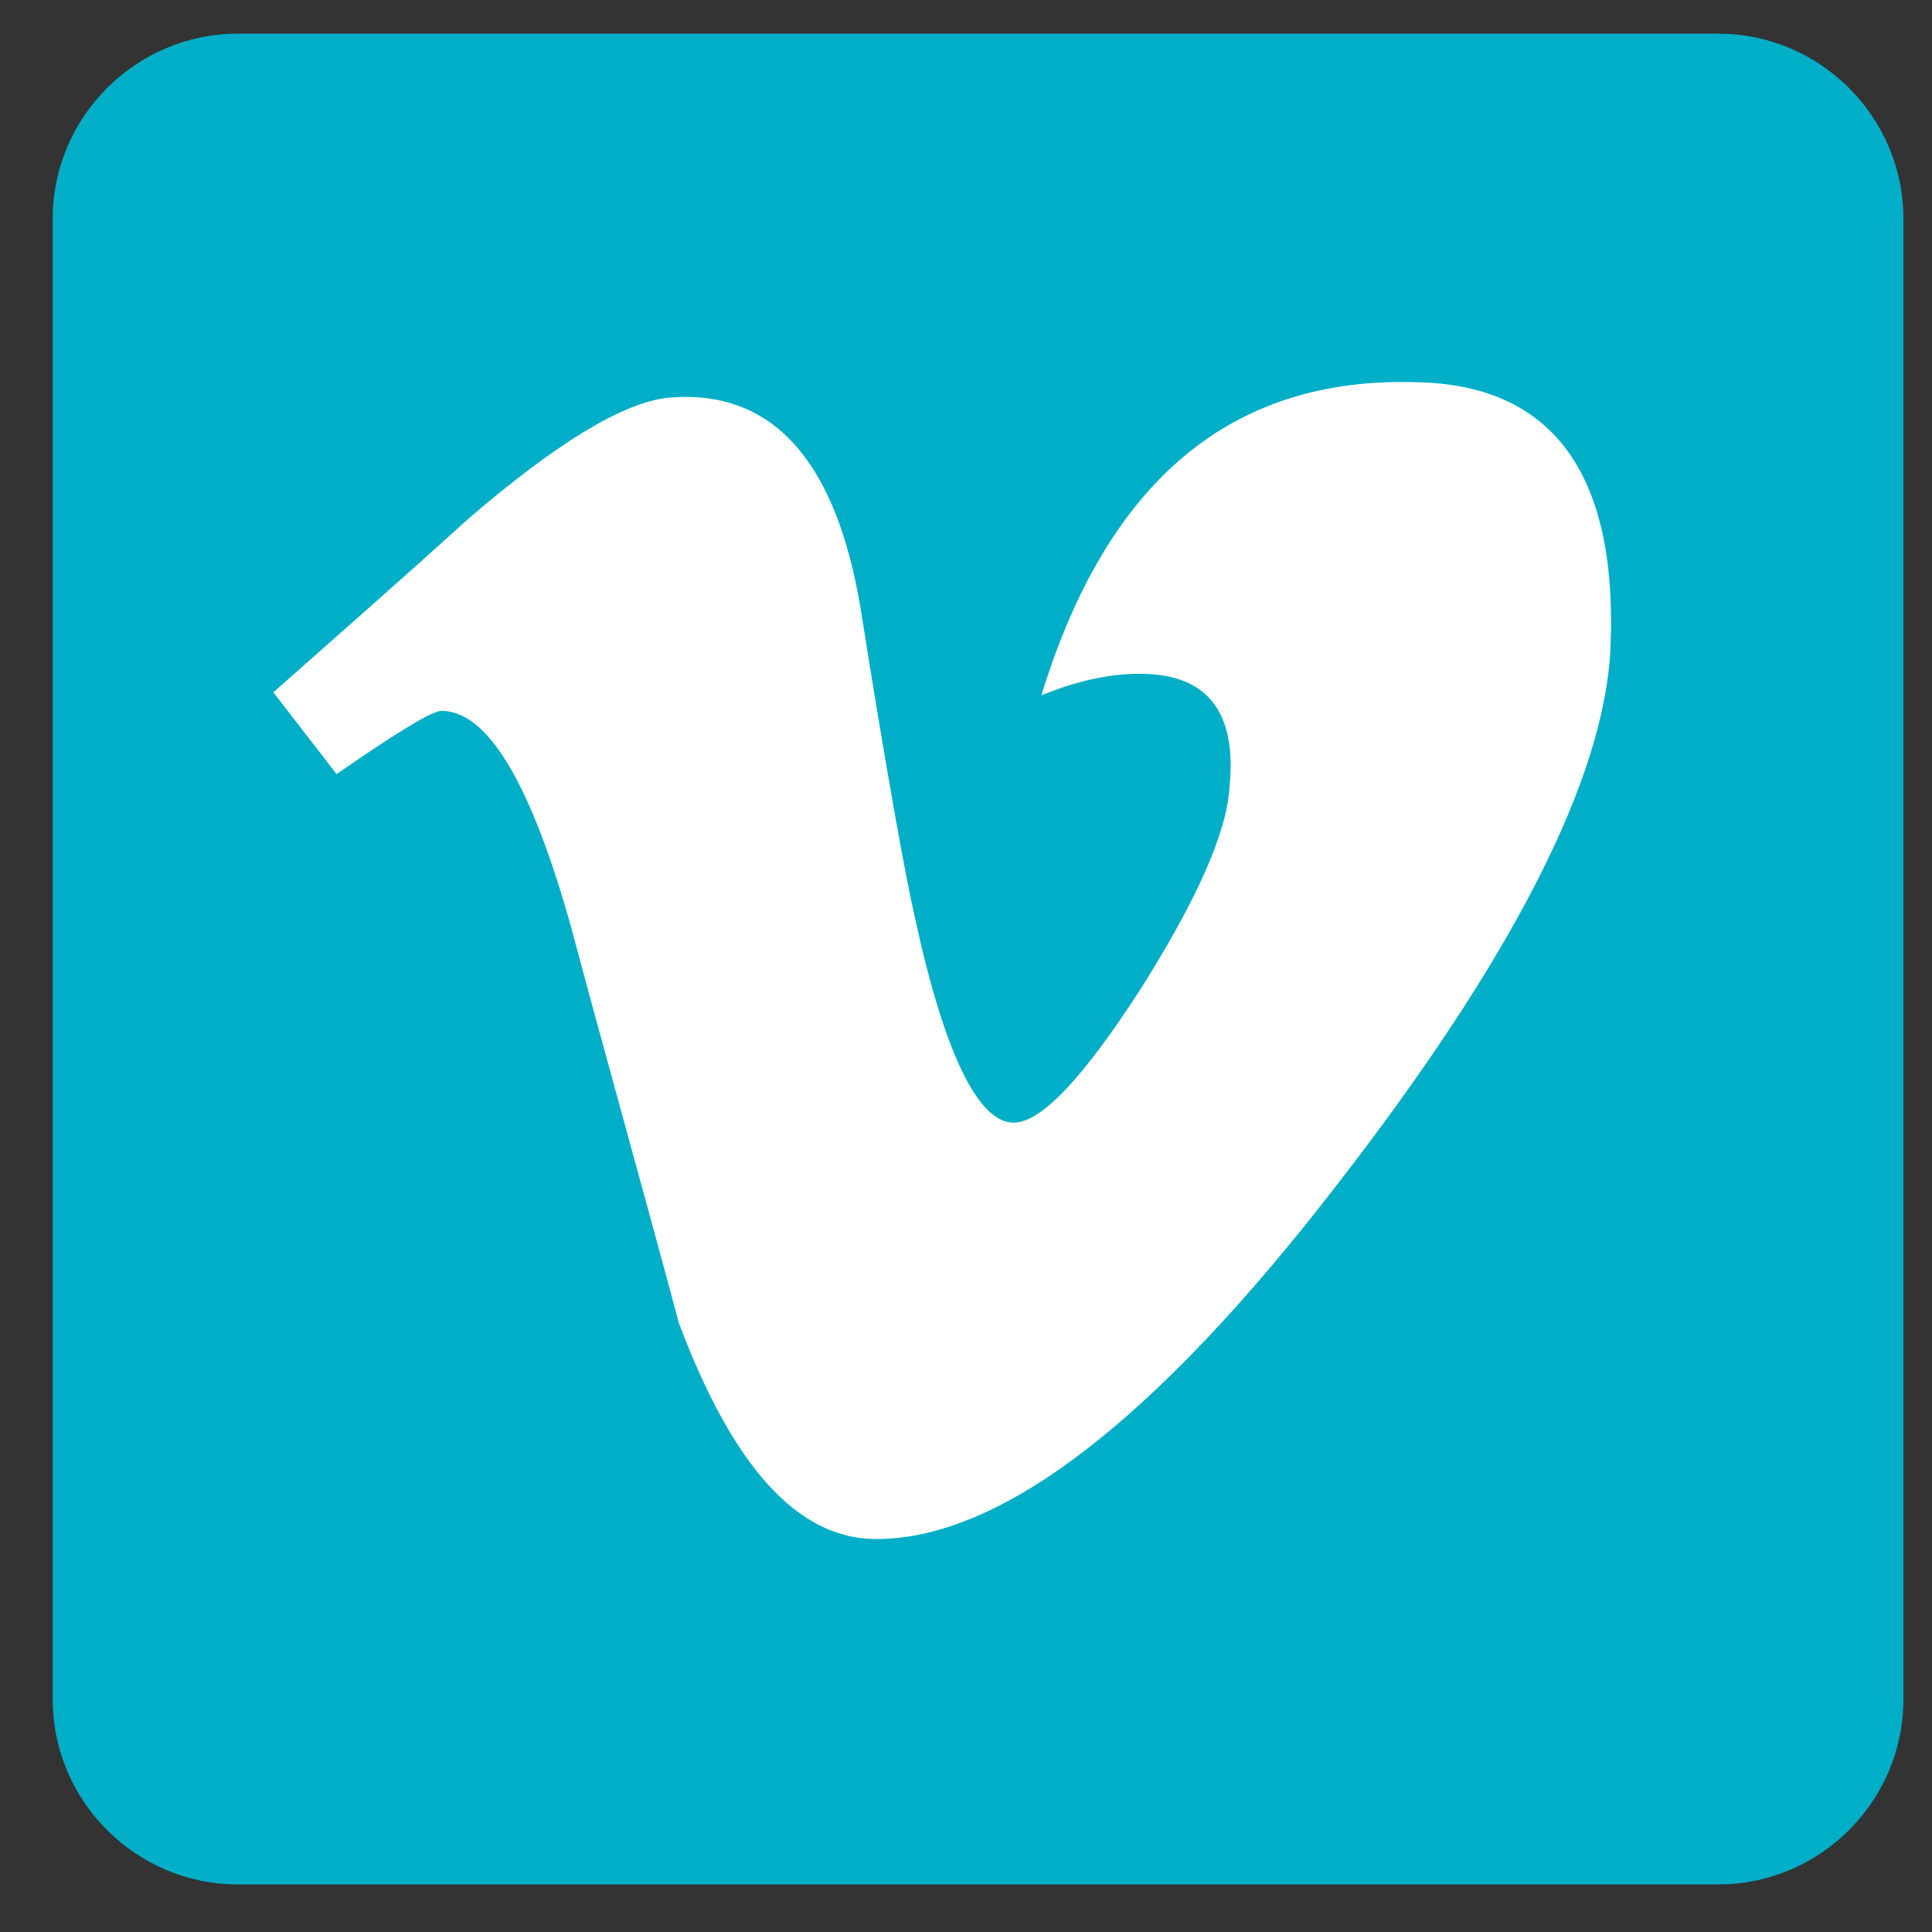 <?xml version="1.0" encoding="UTF-8"?>
<svg id="Layer_1" data-name="Layer 1" xmlns="http://www.w3.org/2000/svg" viewBox="0 0 121 121">
  <rect x="0" y="0" width="121" height="121" fill="#333333" stroke="none"/>
  <defs>
    <style>
      .cls-1 {
        fill: #00aec7;
      }

      .cls-2 {
        fill: #fff;
      }
    </style>
  </defs>
  <path class="cls-1" d="M119.21,106.43c0,6.38-5.22,11.59-11.59,11.59H14.89c-6.38,0-11.59-5.22-11.59-11.59V13.7C3.3,7.32,8.51,2.11,14.89,2.11h92.73c6.38,0,11.59,5.22,11.59,11.59v92.73Z"/>
  <path class="cls-2" d="M100.86,40.65c-.39,8.11-6.09,19.32-17.1,33.52-11.4,14.78-21.06,22.22-28.88,22.22-4.93,0-8.98-4.54-12.36-13.52-2.22-8.31-4.54-16.52-6.76-24.83-2.51-8.98-5.22-13.52-8.11-13.52-.58,0-2.8,1.35-6.57,3.96l-3.96-5.12c4.15-3.67,8.21-7.24,12.27-10.92,5.51-4.73,9.66-7.24,12.46-7.53,6.47-.58,10.53,3.86,12.07,13.33,1.64,10.34,2.8,16.71,3.38,19.22,1.84,8.5,3.96,12.85,6.18,12.85,1.74,0,4.35-2.8,7.92-8.31,3.48-5.51,5.41-9.76,5.6-12.65.48-4.73-1.35-7.15-5.6-7.15-2.03,0-4.06.48-6.18,1.35,4.15-13.52,11.98-20,23.57-19.61,8.5.19,12.56,5.8,12.07,16.71Z"/>
</svg>